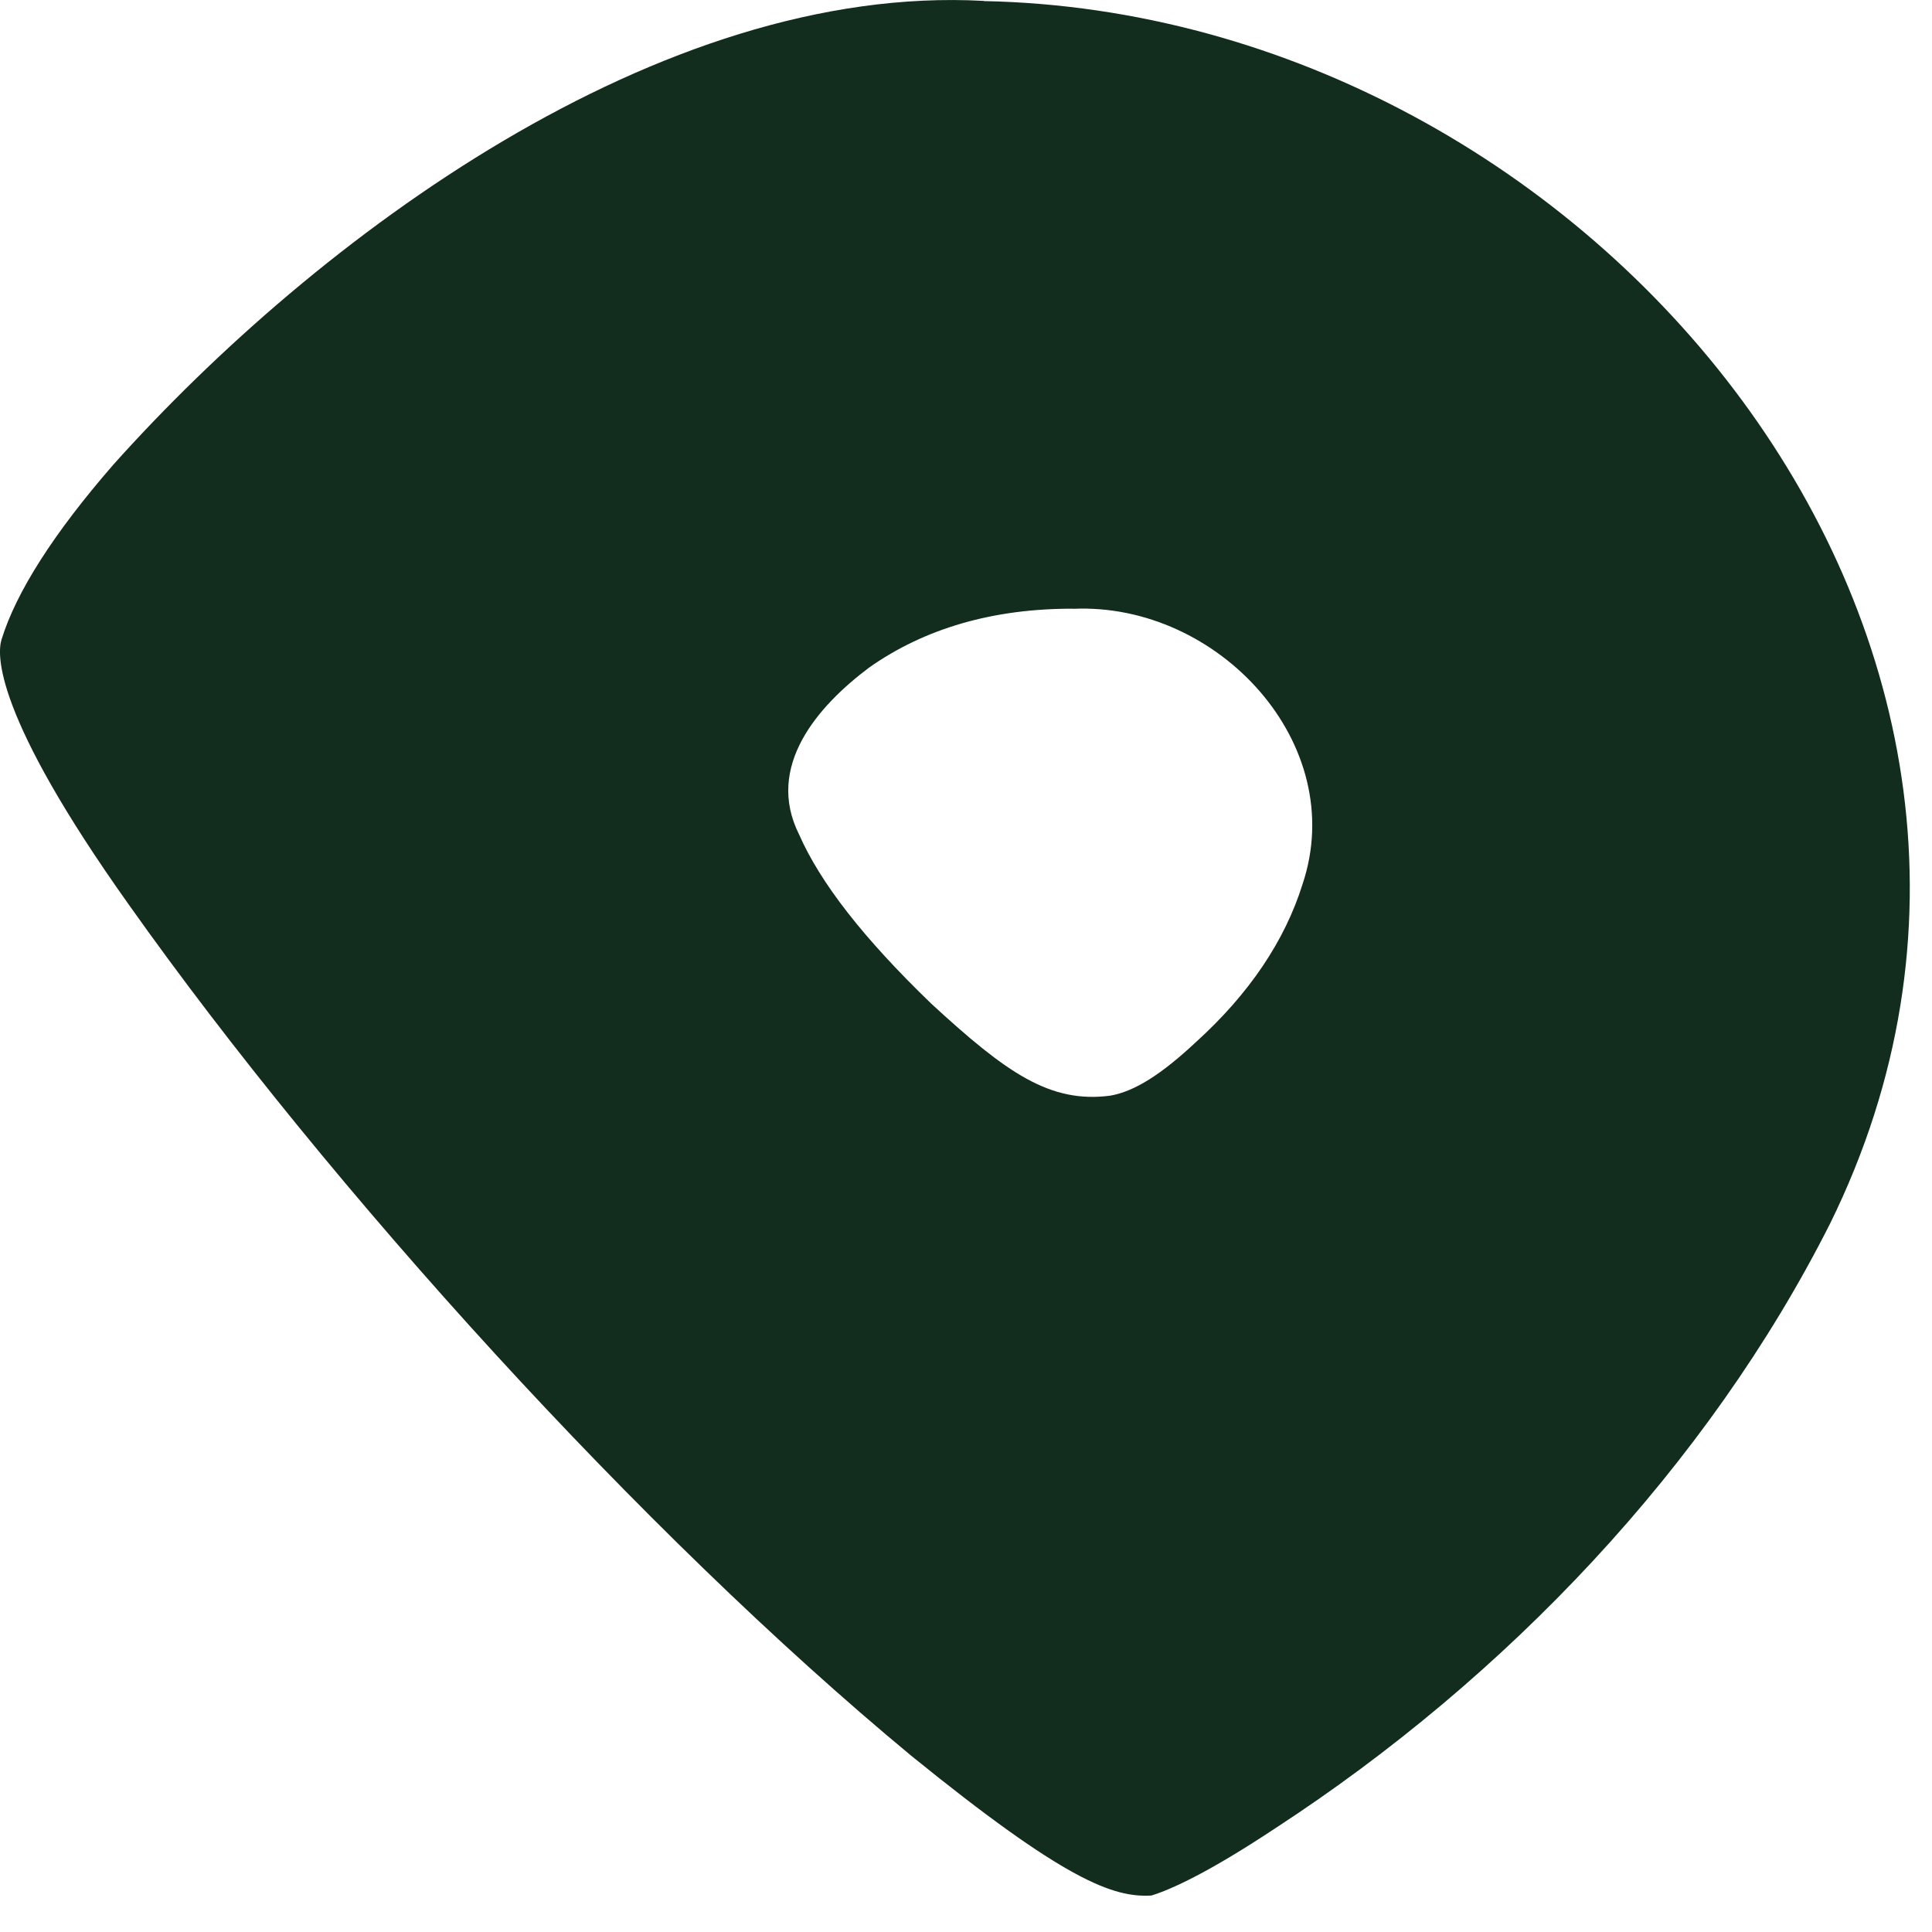 <?xml version="1.0" encoding="utf-8"?>
<svg xmlns="http://www.w3.org/2000/svg" fill="none" height="100%" overflow="visible" preserveAspectRatio="none" style="display: block;" viewBox="0 0 34 34" width="100%">
<path d="M18.888 10.714C21.438 10.601 23.751 13.092 22.922 15.562C22.611 16.558 21.981 17.491 21.054 18.332C20.436 18.911 19.964 19.208 19.538 19.282C18.477 19.42 17.712 18.882 16.389 17.663C15.198 16.514 14.438 15.54 14.062 14.684C13.463 13.487 14.391 12.427 15.294 11.749C16.274 11.057 17.484 10.707 18.892 10.712L18.888 10.714ZM17.315 0.016C11.611 -0.298 5.575 4.176 1.993 8.179C0.944 9.385 0.284 10.422 0.028 11.252C-0.053 11.507 -0.121 12.564 2.269 15.923C5.822 20.94 11.306 26.981 16.03 30.893C18.743 33.096 19.594 33.398 20.264 33.358C20.611 33.25 21.262 32.958 22.453 32.168C26.497 29.53 30.047 25.813 32.207 21.532C37.205 11.381 28.046 0.233 17.316 0.019L17.313 0.016H17.315Z" fill="#122D1D" id="Vector"/>
</svg>